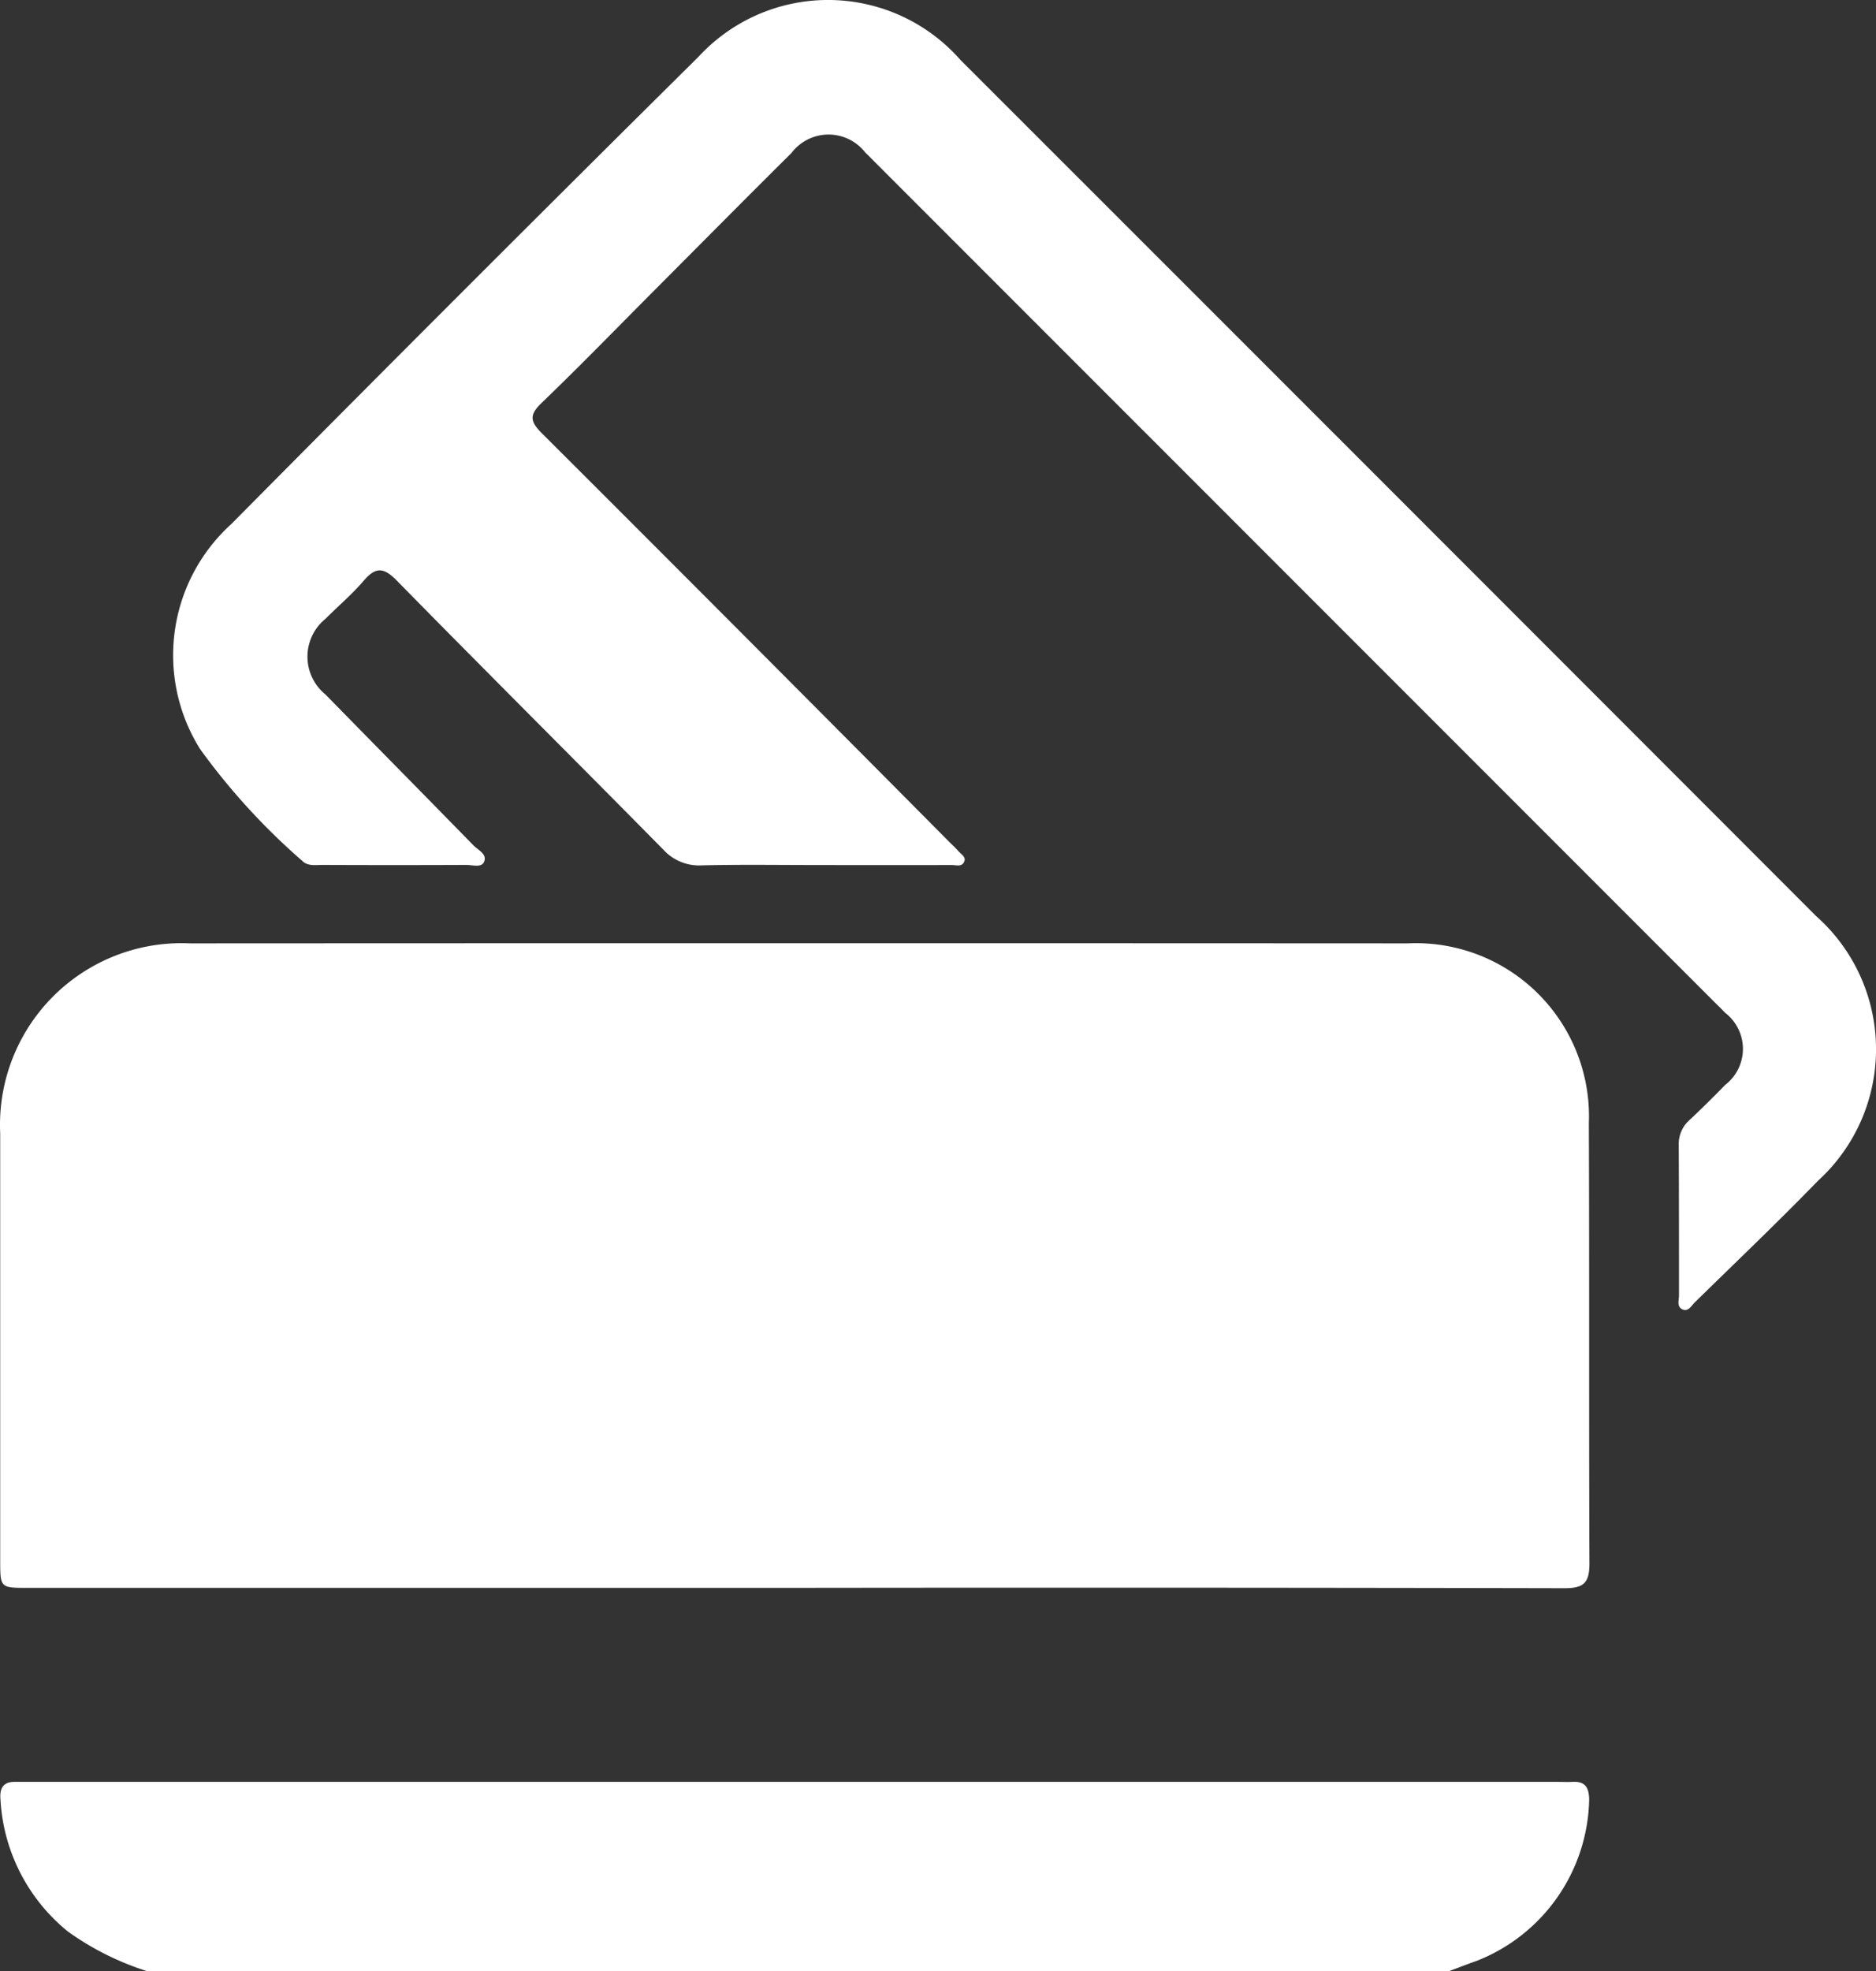 <svg id="Grupo_206" data-name="Grupo 206" xmlns="http://www.w3.org/2000/svg" width="47.772" height="50.161" viewBox="0 0 47.772 50.161">
  <rect x="0" y="0" width="47.772" height="50.161" fill="#333333" stroke="none"/>
  <path id="Caminho_92" data-name="Caminho 92" d="M-1021.12,1596.518a7.173,7.173,0,0,1-2-1,4.65,4.65,0,0,1-1.726-3.378c-.021-.279.073-.442.375-.437.13,0,.261,0,.391,0H-985.2c.13,0,.26.008.391,0,.319-.015.414.142.42.448a4.507,4.507,0,0,1-2.875,4.112c-.229.08-.457.17-.685.254Z" transform="translate(1024.857 -1546.356)" fill="#fff"/>
  <path id="Caminho_93" data-name="Caminho 93" d="M-1004.637,1583.188h-19.517c-.7,0-.7,0-.7-.707q0-5.43,0-10.859a4.623,4.623,0,0,1,4.833-4.836q15.506-.008,31.012,0a4.407,4.407,0,0,1,4.61,4.576c.015,3.734,0,7.468.015,11.2,0,.5-.145.636-.637.635Q-994.828,1583.176-1004.637,1583.188Z" transform="translate(1024.859 -1542.778)" fill="#fff"/>
  <path id="Caminho_94" data-name="Caminho 94" d="M-1003.214,1560.768c-1.011,0-2.023-.016-3.032.008a1.232,1.232,0,0,1-.989-.406c-2.256-2.287-4.534-4.552-6.784-6.844-.337-.343-.539-.345-.842.008s-.648.642-.97.966a1.24,1.24,0,0,0,0,1.929c1.254,1.282,2.515,2.557,3.768,3.84.116.119.354.219.269.416-.069.159-.295.079-.451.08q-1.835.008-3.668,0c-.177,0-.374.037-.513-.105a16.818,16.818,0,0,1-2.6-2.844,4.5,4.5,0,0,1,.793-5.724q5.922-5.976,11.9-11.895a4.487,4.487,0,0,1,6.667.079q10.9,10.89,21.791,21.79a4.527,4.527,0,0,1,.044,6.741c-1.022,1.053-2.085,2.064-3.134,3.092-.086.085-.165.245-.314.176s-.087-.231-.087-.355c0-1.272,0-2.543-.006-3.815a.817.817,0,0,1,.274-.648c.31-.289.611-.588.907-.892a1.157,1.157,0,0,0,0-1.837c-.079-.083-.16-.163-.242-.243l-21.375-21.373c-.092-.092-.182-.186-.277-.275a1.185,1.185,0,0,0-1.881.009c-1.146,1.136-2.282,2.283-3.422,3.427-.979.98-1.944,1.976-2.943,2.936-.32.307-.289.473.009.771q5.195,5.182,10.364,10.389c.081.081.166.158.241.244s.21.152.144.28-.2.074-.313.075Q-1001.551,1560.77-1003.214,1560.768Z" transform="translate(1024.121 -1538.753)" fill="#fff"/>
</svg>

